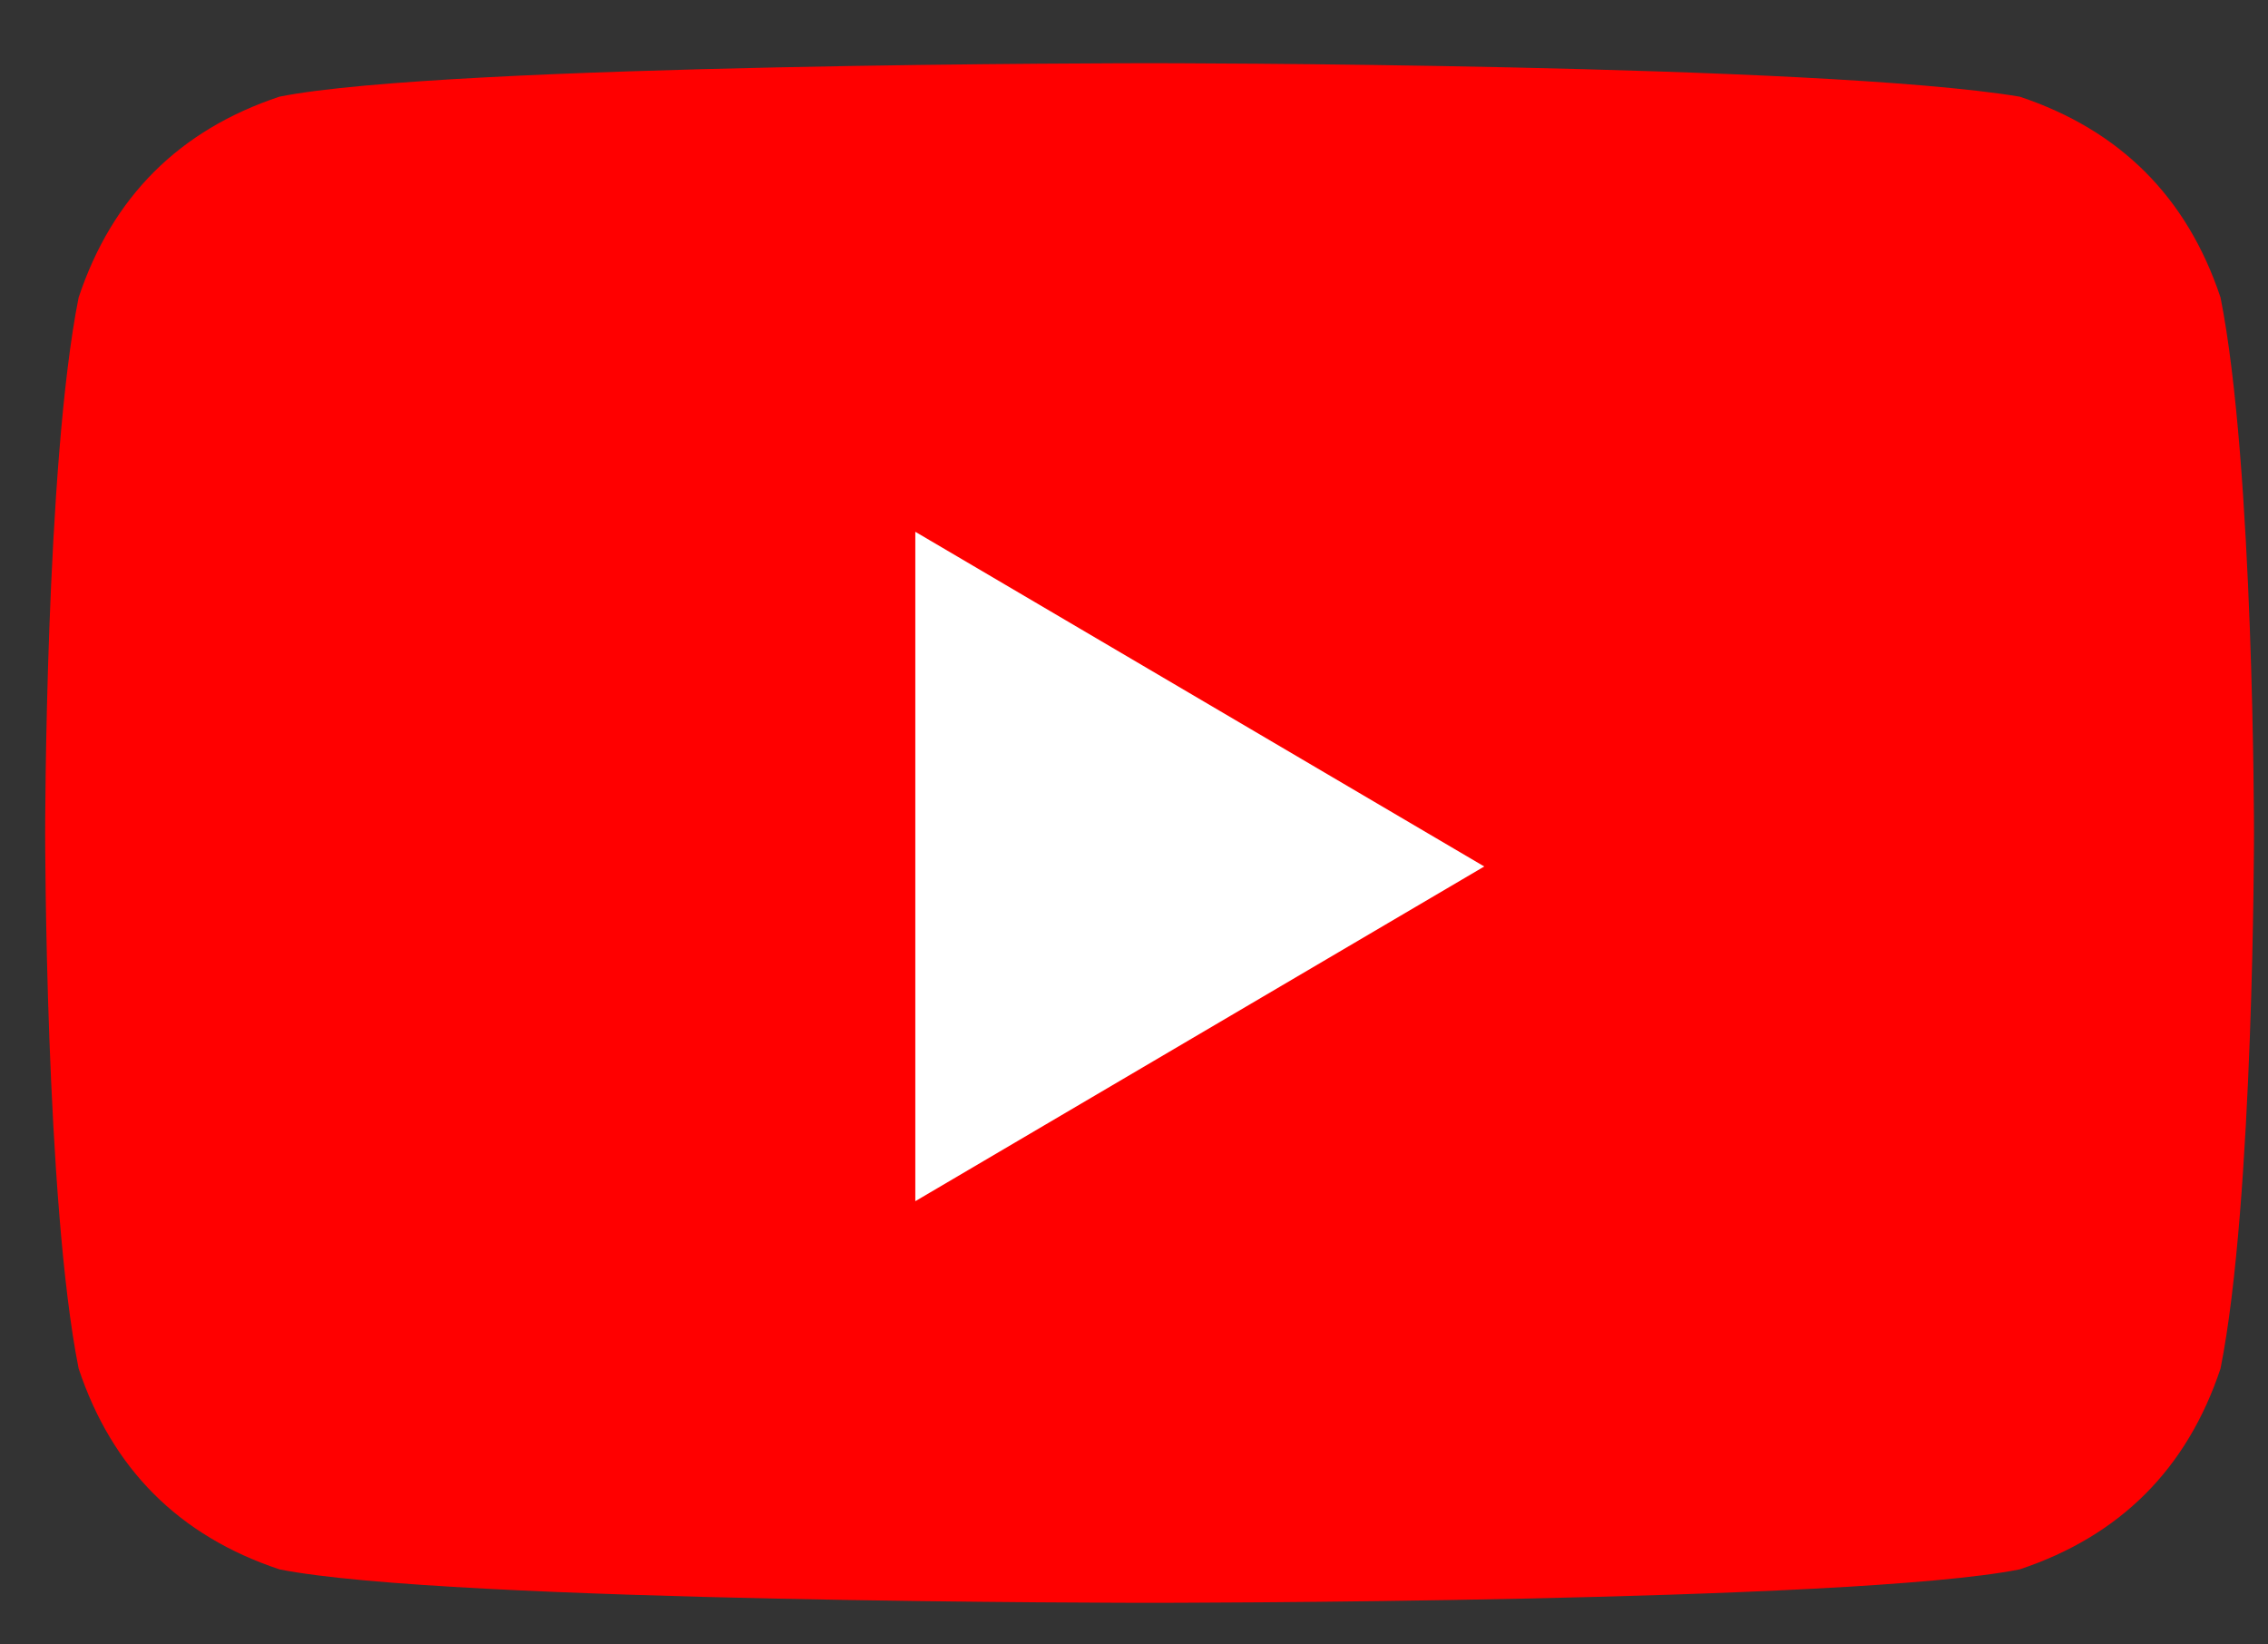 <?xml version="1.0" encoding="utf-8"?>
<!-- Generator: Adobe Illustrator 26.3.1, SVG Export Plug-In . SVG Version: 6.00 Build 0)  -->
<svg version="1.1" id="レイヤー_1" xmlns="http://www.w3.org/2000/svg" xmlns:xlink="http://www.w3.org/1999/xlink" x="0px"
	 y="0px" viewBox="0 0 40 29" style="enable-background:new 0 0 40 29;" xml:space="preserve">
<rect x="0" y="0" width="40" height="29" fill="#333333" stroke="none"/>
<style type="text/css">
	.st0{fill:#FFFFFF;}
	.st1{fill:#FF0000;}
</style>
<rect x="13.6" y="8" class="st0" width="13.2" height="14.3"/>
<g id="g4189" transform="scale(0.75,0.75)">
	<g id="g4167" transform="matrix(7.87,0,0,7.87,695.196,-948.423)">
		<path id="path4156" class="st1" d="M-84.9,120.7c0,0-2.1,0-2.6,0.1c-0.3,0.1-0.5,0.3-0.6,0.6c-0.1,0.5-0.1,1.6-0.1,1.6
			s0,1.1,0.1,1.6c0.1,0.3,0.3,0.5,0.6,0.6c0.5,0.1,2.6,0.1,2.6,0.1s2.1,0,2.6-0.1c0.3-0.1,0.5-0.3,0.6-0.6c0.1-0.5,0.1-1.6,0.1-1.6
			s0-1.1-0.1-1.6c-0.1-0.3-0.3-0.5-0.6-0.6C-82.9,120.7-84.9,120.7-84.9,120.7z M-85.6,122.1l1.7,1l-1.7,1V122.1z"/>
	</g>
</g>
</svg>
